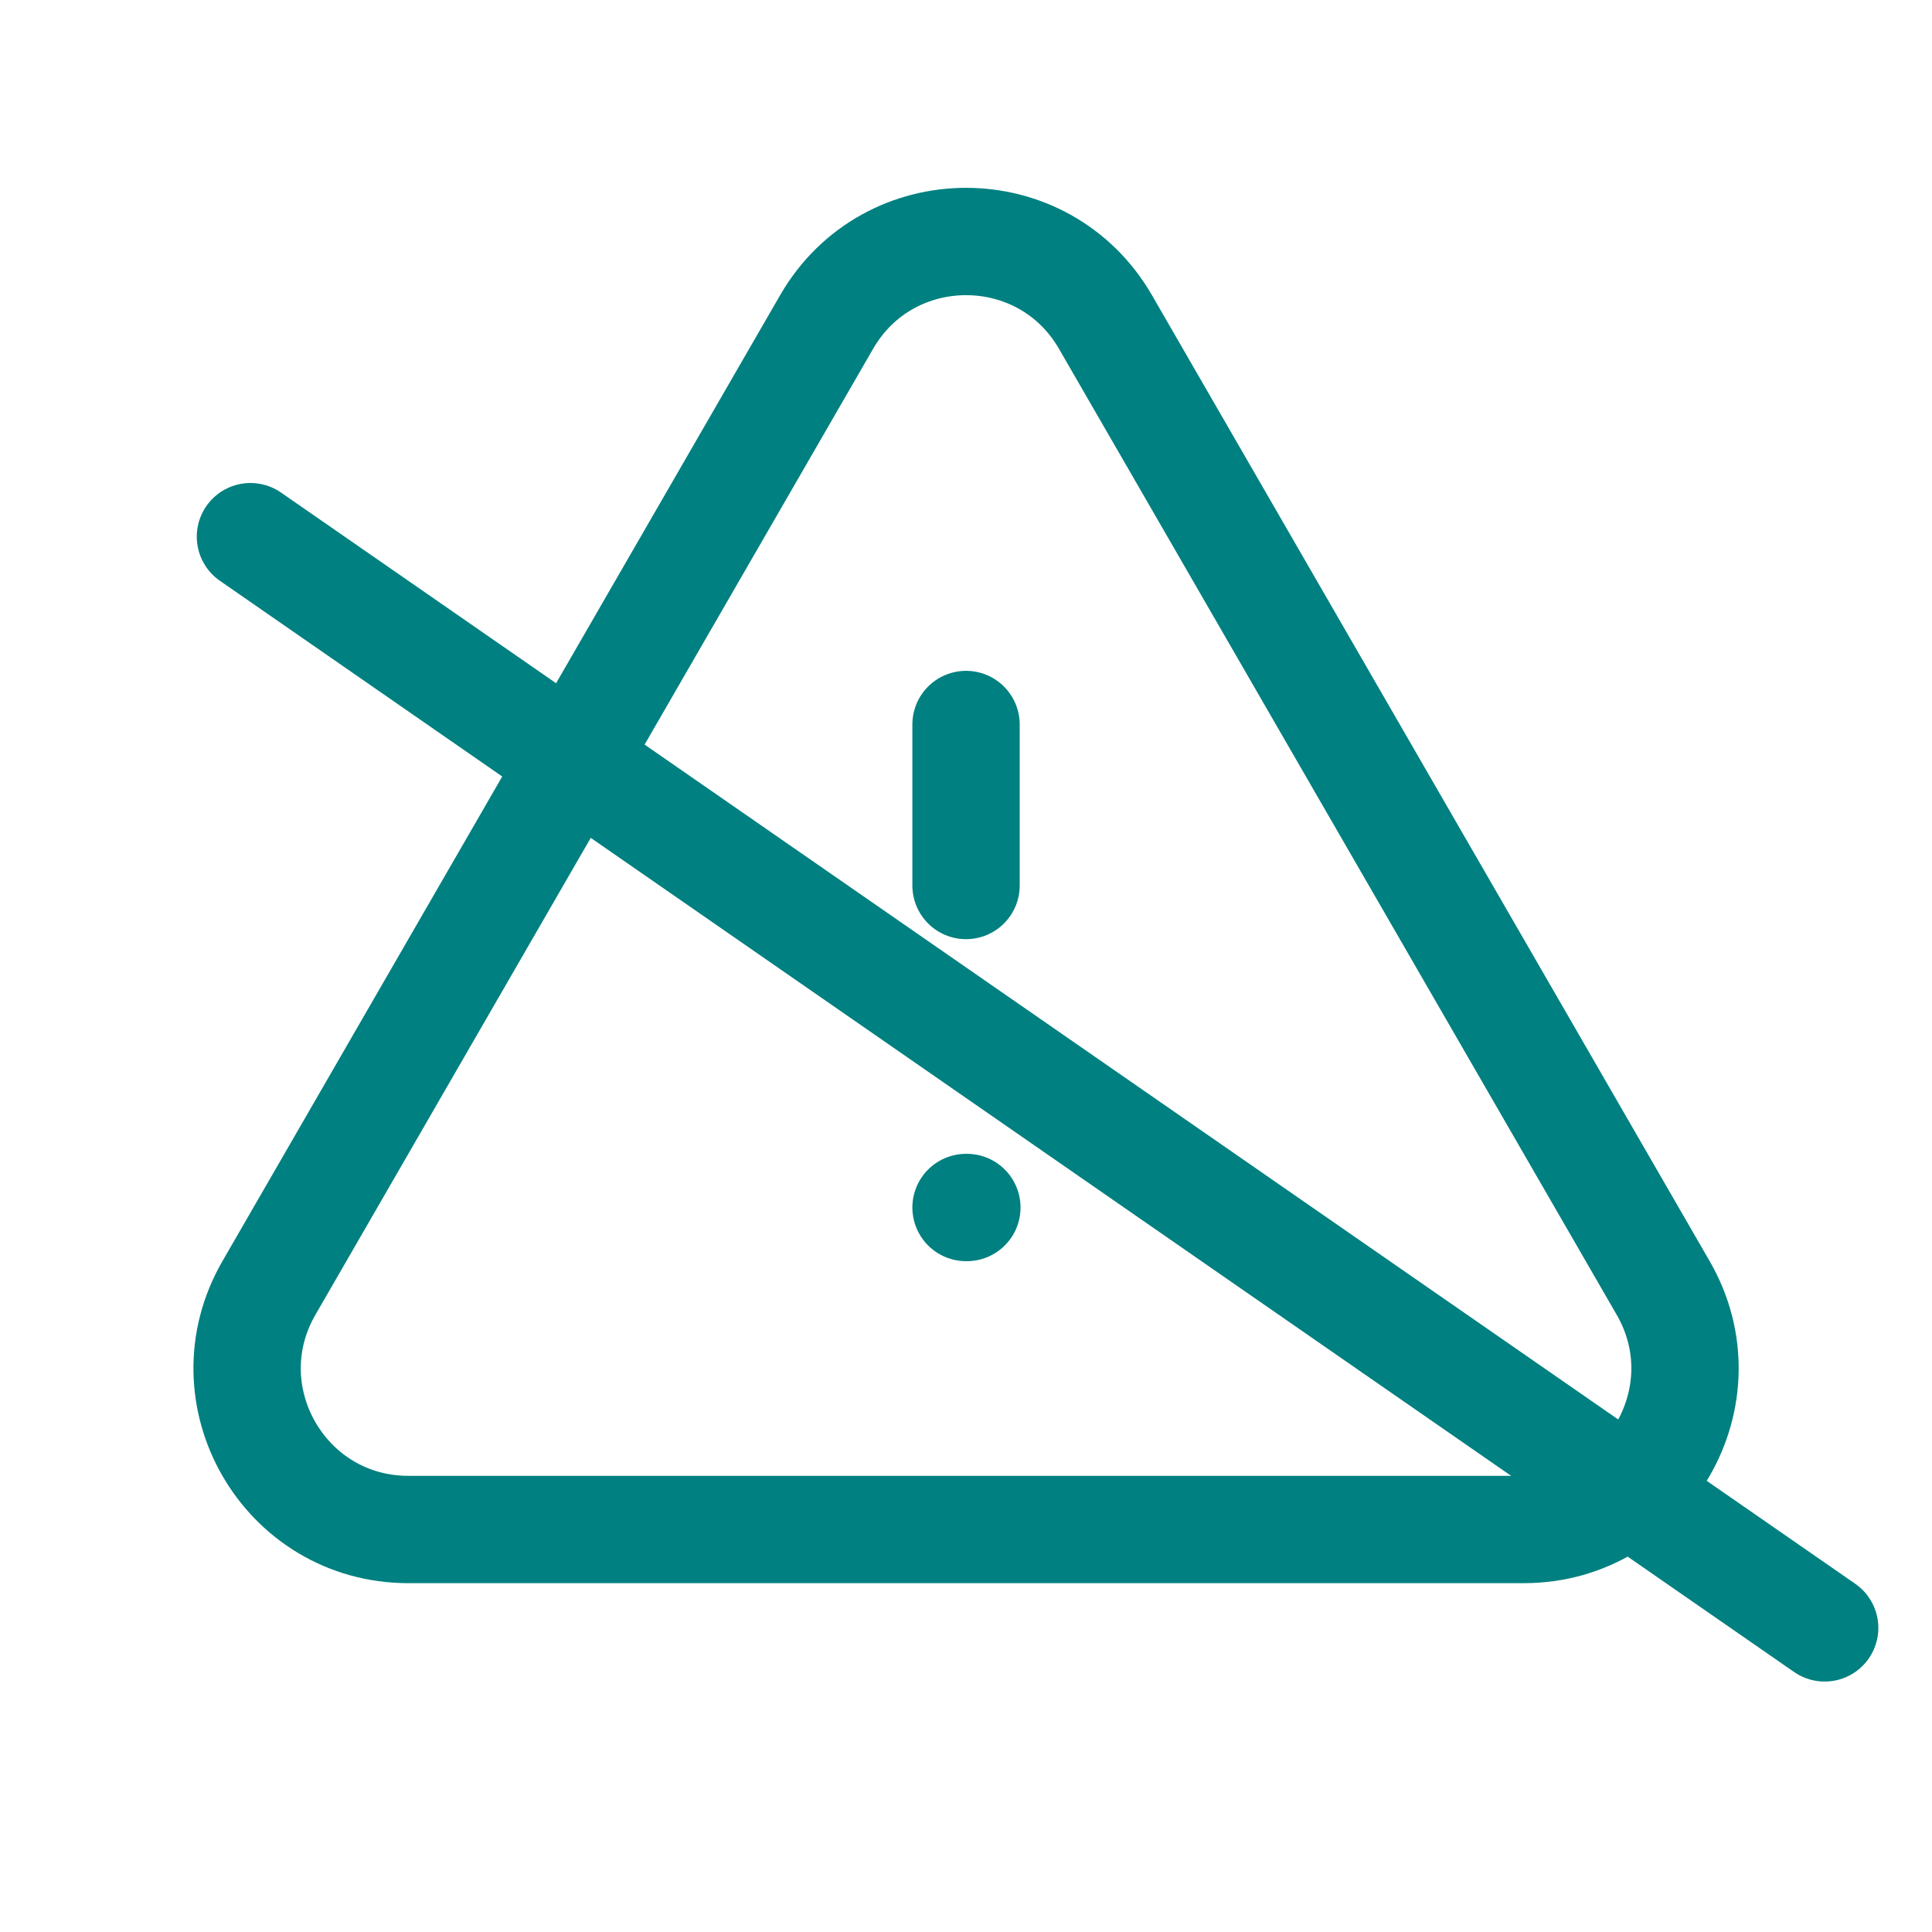 <svg width="54" height="54" viewBox="0 0 54 54" fill="none" xmlns="http://www.w3.org/2000/svg">
<path d="M27.001 20.25V24.75M27.001 33.75H27.024M11.413 42.75H42.59C46.054 42.75 48.219 39 46.487 36L30.898 9C29.166 6 24.836 6 23.104 9L7.516 36C5.784 39 7.949 42.75 11.413 42.75Z" stroke="#008080" stroke-width="3" stroke-linecap="round" stroke-linejoin="round"/>
<path d="M7 15L51 45.5" stroke="#008080" stroke-width="3" stroke-linecap="round"/>
</svg>
